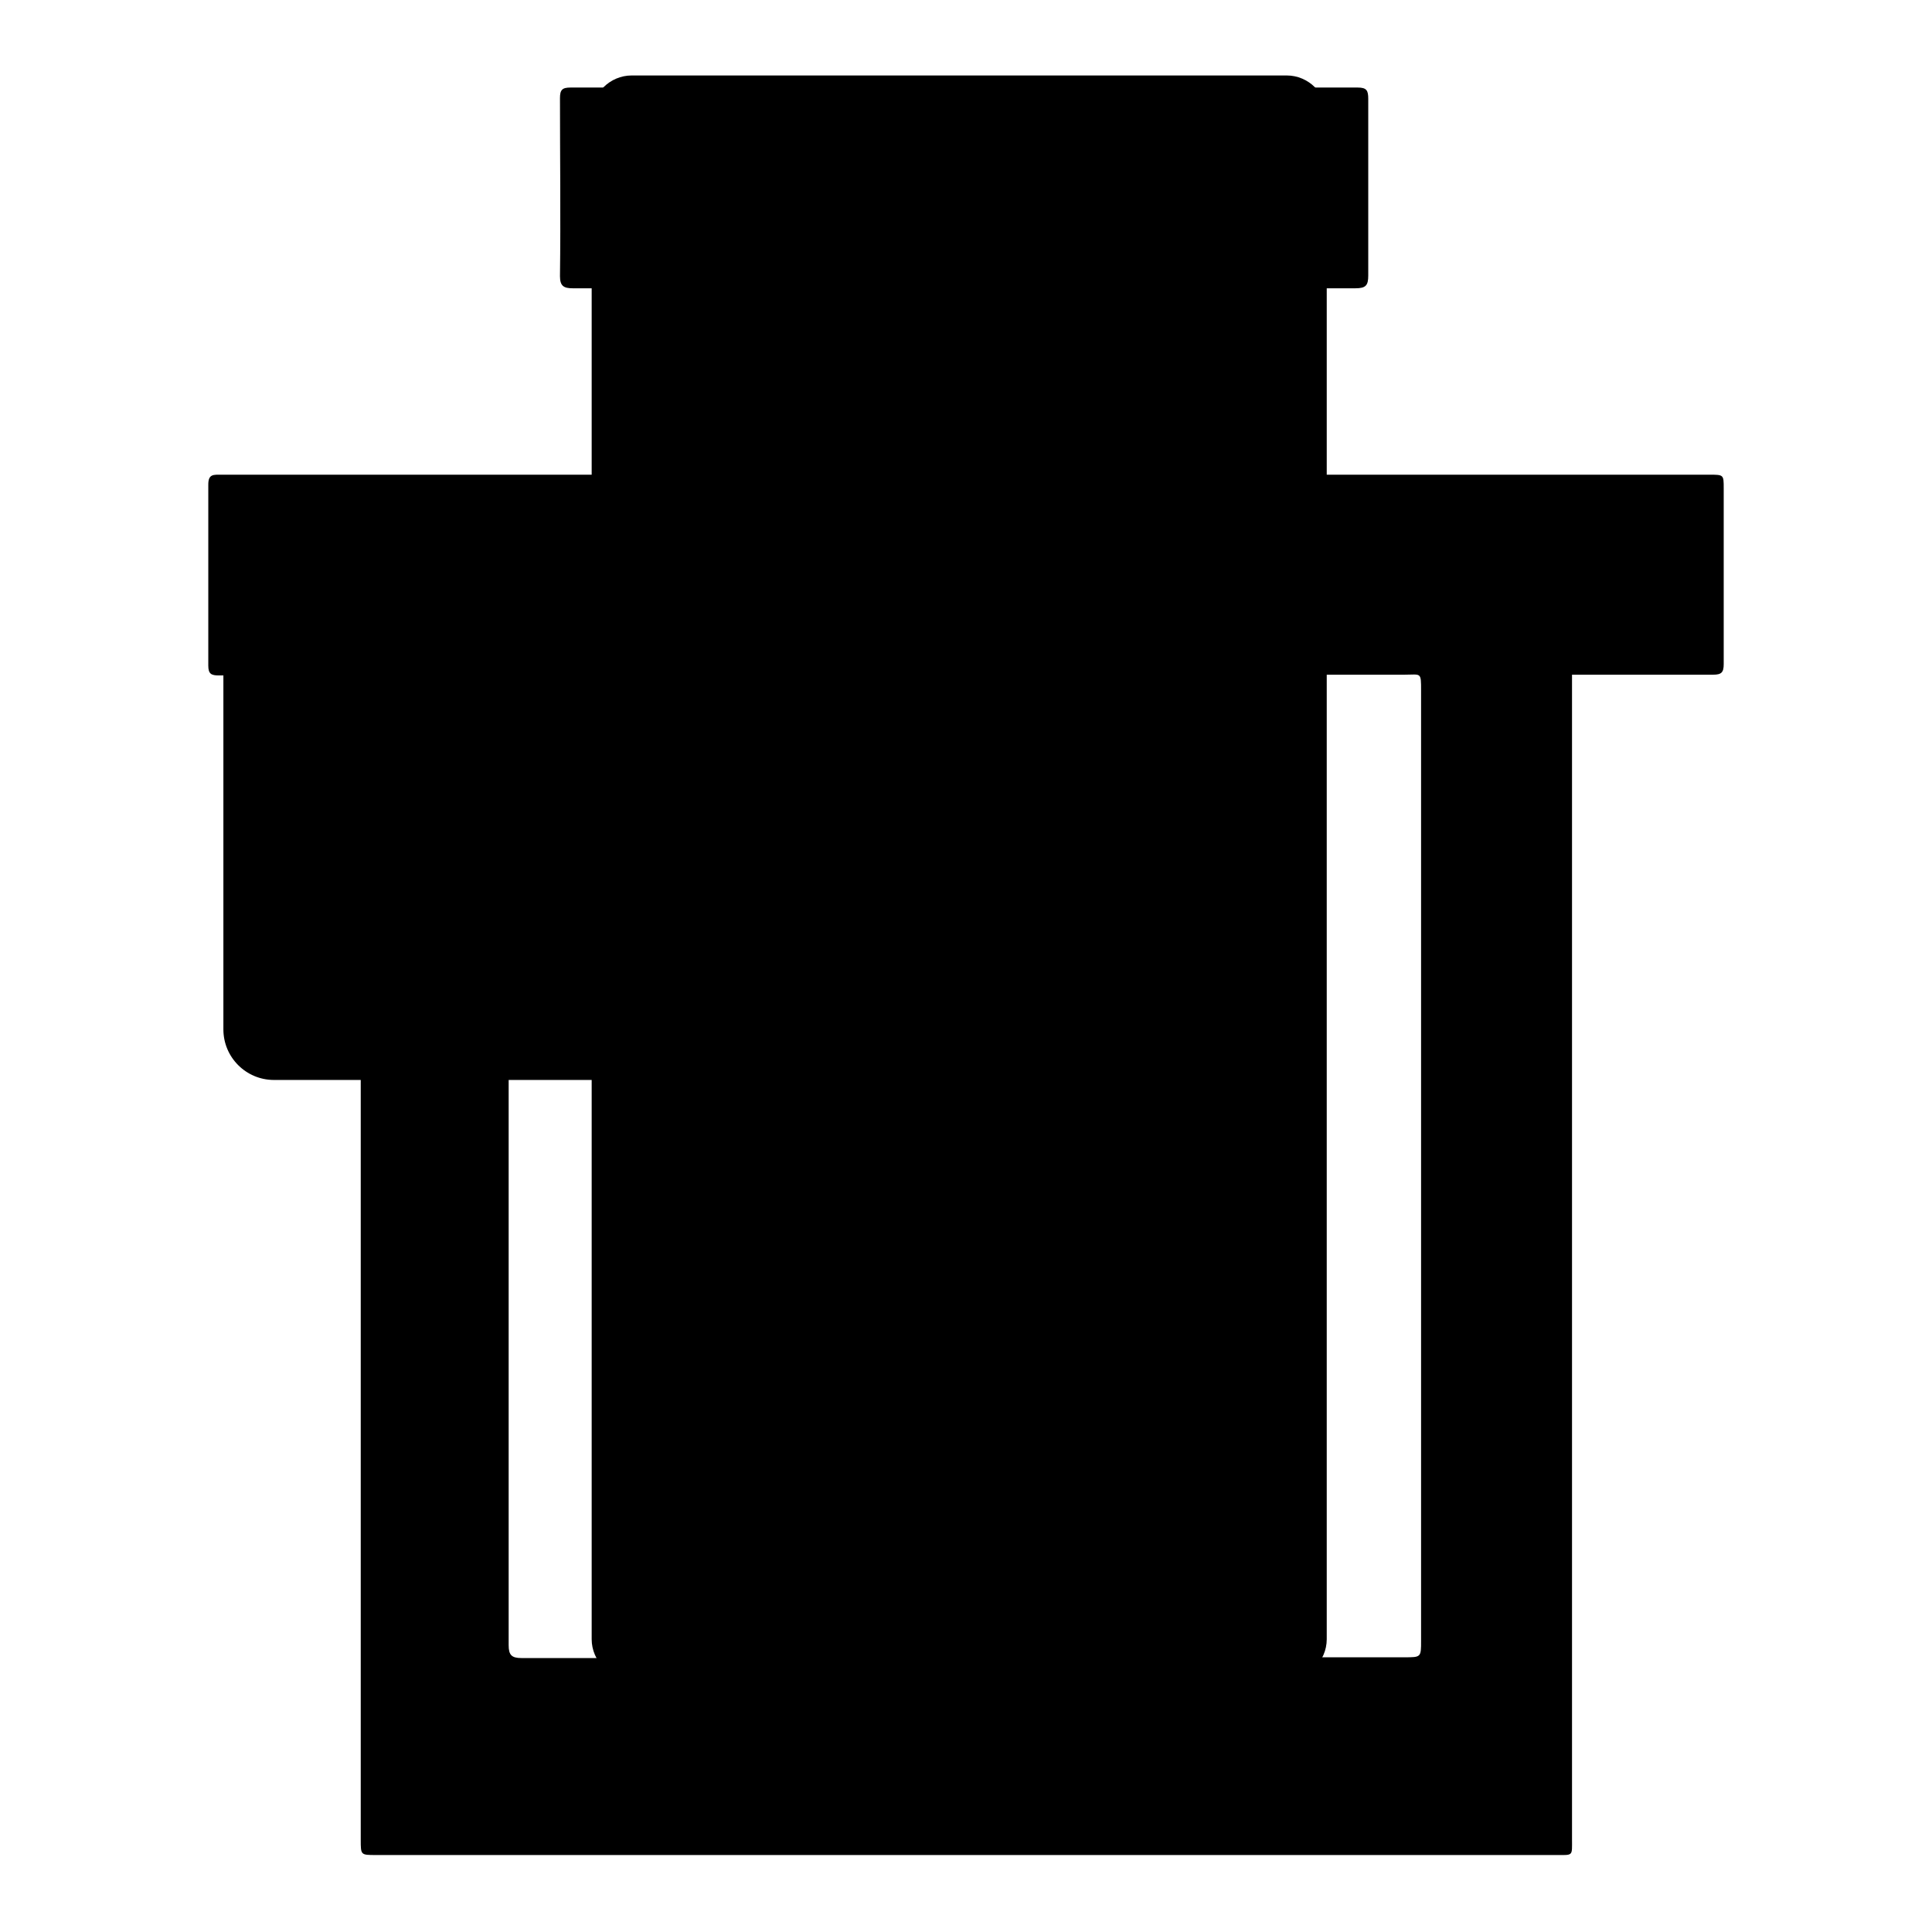 <?xml version="1.0" encoding="utf-8"?>
<!-- Svg Vector Icons : http://www.onlinewebfonts.com/icon -->
<!DOCTYPE svg PUBLIC "-//W3C//DTD SVG 1.1//EN" "http://www.w3.org/Graphics/SVG/1.1/DTD/svg11.dtd">
<svg version="1.1" xmlns="http://www.w3.org/2000/svg" xmlns:xlink="http://www.w3.org/1999/xlink" x="0px" y="0px" viewBox="0 0 256 256" enable-background="new 0 0 256 256" xml:space="preserve">
<g><g><path fill="#000000" d="M175.8,217.2c0,2.9-2.4,5.3-5.3,5.3H83.7c-2.9,0-5.3-2.4-5.3-5.3V15.3c0-2.9,2.4-5.3,5.3-5.3h86.8c2.9,0,5.3,2.4,5.3,5.3V217.2z"/><path fill="#000000" d="M114.6,136.4c0,3.7-3,6.7-6.7,6.7H36.3c-3.7,0-6.7-3-6.7-6.7V86.7c0-3.7,3-6.7,6.7-6.7h71.6c3.7,0,6.7,3,6.7,6.7V136.4z"/><path fill="#000000" d="M97.2,95.7L97.2,95.7c-0.7,0-1.3-0.6-1.3-1.3V88c0-0.7,0.6-1.3,1.3-1.3l0,0c0.7,0,1.3,0.6,1.3,1.3v6.4C98.5,95.1,97.9,95.7,97.2,95.7z"/><path fill="#000000" d="M91.5,96L91.5,96c-0.7,0.1-1.4-0.5-1.4-1.2l-0.7-6.3c-0.1-0.7,0.5-1.4,1.2-1.4l0,0c0.7-0.1,1.4,0.5,1.4,1.2l0.7,6.3C92.8,95.2,92.3,95.9,91.5,96z"/><path fill="#000000" d="M85.9,96.9L85.9,96.9c-0.7,0.1-1.4-0.3-1.6-1L83,89.7c-0.1-0.7,0.3-1.4,1-1.6l0,0c0.7-0.1,1.4,0.3,1.6,1l1.3,6.2C87.1,96,86.6,96.7,85.9,96.9z"/><path fill="#000000" d="M80.4,98.4L80.4,98.4c-0.7,0.2-1.4-0.1-1.7-0.8l-2-6c-0.2-0.7,0.1-1.4,0.8-1.7l0,0c0.7-0.2,1.4,0.1,1.7,0.8l2,6C81.5,97.4,81.1,98.1,80.4,98.4z"/><path fill="#000000" d="M75,100.4L75,100.4c-0.7,0.3-1.4,0-1.8-0.7l-2.6-5.8c-0.3-0.7,0-1.4,0.7-1.8l0,0c0.7-0.3,1.4,0,1.8,0.7l2.6,5.8C76,99.3,75.7,100.1,75,100.4z"/><path fill="#000000" d="M70,103L70,103c-0.6,0.4-1.4,0.1-1.8-0.5L65,97c-0.4-0.6-0.1-1.4,0.5-1.8l0,0c0.6-0.4,1.4-0.1,1.8,0.5l3.2,5.5C70.8,101.8,70.6,102.6,70,103z"/><path fill="#000000" d="M65.2,106.1L65.2,106.1c-0.6,0.4-1.4,0.3-1.9-0.3l-3.7-5.2c-0.4-0.6-0.3-1.4,0.3-1.9l0,0c0.6-0.4,1.4-0.3,1.9,0.3l3.7,5.2C65.9,104.8,65.8,105.7,65.2,106.1z"/><path fill="#000000" d="M60.7,109.7L60.7,109.7c-0.6,0.5-1.4,0.5-1.9-0.1l-4.3-4.7c-0.5-0.6-0.5-1.4,0.1-1.9l0,0c0.6-0.5,1.4-0.5,1.9,0.1l4.3,4.7C61.3,108.4,61.3,109.2,60.7,109.7z"/><path fill="#000000" d="M56.7,113.7L56.7,113.7c-0.5,0.6-1.3,0.6-1.9,0.1l-4.7-4.3c-0.6-0.5-0.6-1.3-0.1-1.9l0,0c0.5-0.6,1.3-0.6,1.9-0.1l4.7,4.3C57.2,112.3,57.2,113.2,56.7,113.7z"/><path fill="#000000" d="M53.1,118.1L53.1,118.1c-0.4,0.6-1.3,0.7-1.9,0.3l-5.2-3.7c-0.6-0.4-0.7-1.3-0.3-1.9l0,0c0.4-0.6,1.3-0.7,1.9-0.3l5.2,3.7C53.4,116.7,53.6,117.6,53.1,118.1z"/><path fill="#000000" d="M50,122.9L50,122.9c-0.4,0.6-1.2,0.8-1.8,0.5l-5.5-3.2c-0.6-0.4-0.8-1.2-0.5-1.8l0,0c0.4-0.6,1.2-0.8,1.8-0.5l5.5,3.2C50.2,121.5,50.4,122.3,50,122.9z"/><path fill="#000000" d="M47.4,128L47.4,128c-0.3,0.7-1.1,1-1.8,0.7l-5.8-2.6c-0.7-0.3-1-1.1-0.7-1.8l0,0c0.3-0.7,1.1-1,1.8-0.7l5.8,2.6C47.4,126.6,47.7,127.3,47.4,128z"/><path fill="#000000" d="M147,128L147,128c-0.3-0.7,0-1.4,0.7-1.8l5.8-2.6c0.7-0.3,1.4,0,1.8,0.7l0,0c0.3,0.7,0,1.4-0.7,1.8l-5.8,2.6C148.1,129,147.3,128.7,147,128z"/><path fill="#000000" d="M144.4,122.9L144.4,122.9c-0.4-0.6-0.1-1.4,0.5-1.8l5.5-3.2c0.6-0.4,1.4-0.1,1.8,0.5l0,0c0.4,0.6,0.1,1.4-0.5,1.8l-5.5,3.2C145.6,123.8,144.8,123.6,144.4,122.9z"/><path fill="#000000" d="M141.3,118.1L141.3,118.1c-0.4-0.6-0.3-1.4,0.3-1.9l5.2-3.7c0.6-0.4,1.4-0.3,1.9,0.3l0,0c0.4,0.6,0.3,1.4-0.3,1.9l-5.2,3.7C142.6,118.9,141.8,118.7,141.3,118.1z"/><path fill="#000000" d="M137.7,113.7L137.7,113.7c-0.5-0.6-0.5-1.4,0.1-1.9l4.7-4.3c0.6-0.5,1.4-0.5,1.9,0.1l0,0c0.5,0.6,0.5,1.4-0.1,1.9l-4.7,4.3C139.1,114.3,138.2,114.3,137.7,113.7z"/><path fill="#000000" d="M133.7,109.7L133.7,109.7c-0.6-0.5-0.6-1.3-0.1-1.9l4.3-4.7c0.5-0.6,1.3-0.6,1.9-0.1l0,0c0.6,0.5,0.6,1.3,0.1,1.9l-4.3,4.7C135.1,110.1,134.2,110.2,133.7,109.7z"/><path fill="#000000" d="M129.3,106.1L129.3,106.1c-0.6-0.4-0.7-1.3-0.3-1.9l3.7-5.2c0.4-0.6,1.3-0.7,1.9-0.3l0,0c0.6,0.4,0.7,1.3,0.3,1.9l-3.8,5.1C130.7,106.4,129.9,106.5,129.3,106.1z"/><path fill="#000000" d="M124.5,103L124.5,103c-0.6-0.4-0.8-1.2-0.5-1.8l3.2-5.5c0.4-0.6,1.2-0.8,1.8-0.5l0,0c0.6,0.4,0.8,1.2,0.5,1.8l-3.2,5.5C125.9,103.1,125.1,103.4,124.5,103z"/><path fill="#000000" d="M119.4,100.4L119.4,100.4c-0.7-0.3-1-1.1-0.7-1.8l2.6-5.8c0.3-0.7,1.1-1,1.8-0.7l0,0c0.7,0.3,1,1.1,0.7,1.8l-2.6,5.8C120.8,100.4,120.1,100.7,119.4,100.4z"/><path fill="#000000" d="M114.1,98.4L114.1,98.4c-0.7-0.2-1.1-1-0.8-1.7l2-6c0.2-0.7,1-1.1,1.7-0.8l0,0c0.7,0.2,1.1,1,0.8,1.7l-2,6C115.5,98.2,114.8,98.6,114.1,98.4z"/><path fill="#000000" d="M108.6,96.9L108.6,96.9c-0.7-0.1-1.2-0.9-1-1.6l1.3-6.2c0.1-0.7,0.9-1.2,1.6-1l0,0c0.7,0.1,1.2,0.9,1,1.6l-1.3,6.2C110,96.6,109.3,97,108.6,96.9z"/><path fill="#000000" d="M102.9,96L102.9,96c-0.7-0.1-1.3-0.7-1.2-1.4l0.7-6.3c0.1-0.7,0.7-1.3,1.4-1.2l0,0c0.7,0.1,1.3,0.7,1.2,1.4l-0.7,6.3C104.3,95.5,103.7,96.1,102.9,96z"/><path fill="#000000" d="M98.5,134.7l-4.2-23.6L98.5,134.7z"/><path fill="#000000" d="M47.7,89.5c-0.7,0-1.3,0-1.8,0c-5.6,0-11.3,0-16.9,0c-1,0-1.4-0.2-1.4-1.3c0-8,0-16,0-24c0-1.4,0.7-1.3,1.7-1.3c24.8,0,49.6,0,74.4,0c40.9,0,81.9,0,122.8,0c1.9,0,1.9,0,1.9,1.8c0,7.8,0,15.5,0,23.3c0,1.1-0.3,1.4-1.4,1.4c-5.6,0-11.3,0-16.9,0c-0.5,0-1,0-1.8,0c0,0.7,0,1.4,0,2c0,50.8,0,101.5,0,152.3c0,2.3,0.2,2.1-2.2,2.1c-52.1,0-104.2,0-156.3,0c-2,0-2,0-2-2c0-50.8,0-101.5,0-152.3C47.7,91,47.7,90.4,47.7,89.5z M67.4,89.6c0,0.6,0,1,0,1.5c0,42.3,0,84.6,0,126.9c0,1.3,0.4,1.7,1.7,1.7c7.8,0,15.6,0,23.4,0c2,0,2,0,2-2c0-42.1,0-84.2,0-126.4c0-0.6-0.1-1.1-0.1-1.7C85.4,89.6,76.5,89.6,67.4,89.6z M114.3,89.5c0,0.8,0,1.4,0,2c0,25,0,49.9,0,74.9c0,17.2,0,34.4,0,51.6c0,1.3,0.3,1.7,1.6,1.7c7.9,0,15.9,0,23.8,0c1.6,0,1.7-0.1,1.7-1.7c0-0.3,0-0.6,0-0.9c0-41.6,0-83.3,0-124.9c0-0.3,0-0.6,0-0.9c0.2-1.2-0.3-1.7-1.6-1.7c-8,0-16,0-23.9,0C115.4,89.5,114.9,89.5,114.3,89.5z M161.2,89.5c0,0.6-0.1,1.1-0.1,1.5c0,42.3,0,84.7,0,127c0,1.3,0.4,1.6,1.7,1.6c7.8,0,15.5,0,23.3,0c2.2,0,2.2,0,2.2-2.2c0-20.6,0-41.1,0-61.7c0-21.4,0-42.8,0-64.2c0-2.5,0-2.1-2.2-2.1c-7.7,0-15.4,0-23.2,0C162.4,89.5,161.9,89.5,161.2,89.5z"/><path fill="#000000" d="M127.6,38.2c-17.2,0-34.5,0-51.7,0c-1.2,0-1.7-0.3-1.7-1.6c0.1-7.9,0-15.7,0-23.6c0-1.1,0.3-1.4,1.4-1.4c34.7,0,69.5,0,104.3,0c1.2,0,1.4,0.4,1.4,1.5c0,7.8,0,15.6,0,23.4c0,1.3-0.3,1.7-1.7,1.7C162.2,38.2,144.9,38.2,127.6,38.2z"/></g></g>
</svg>